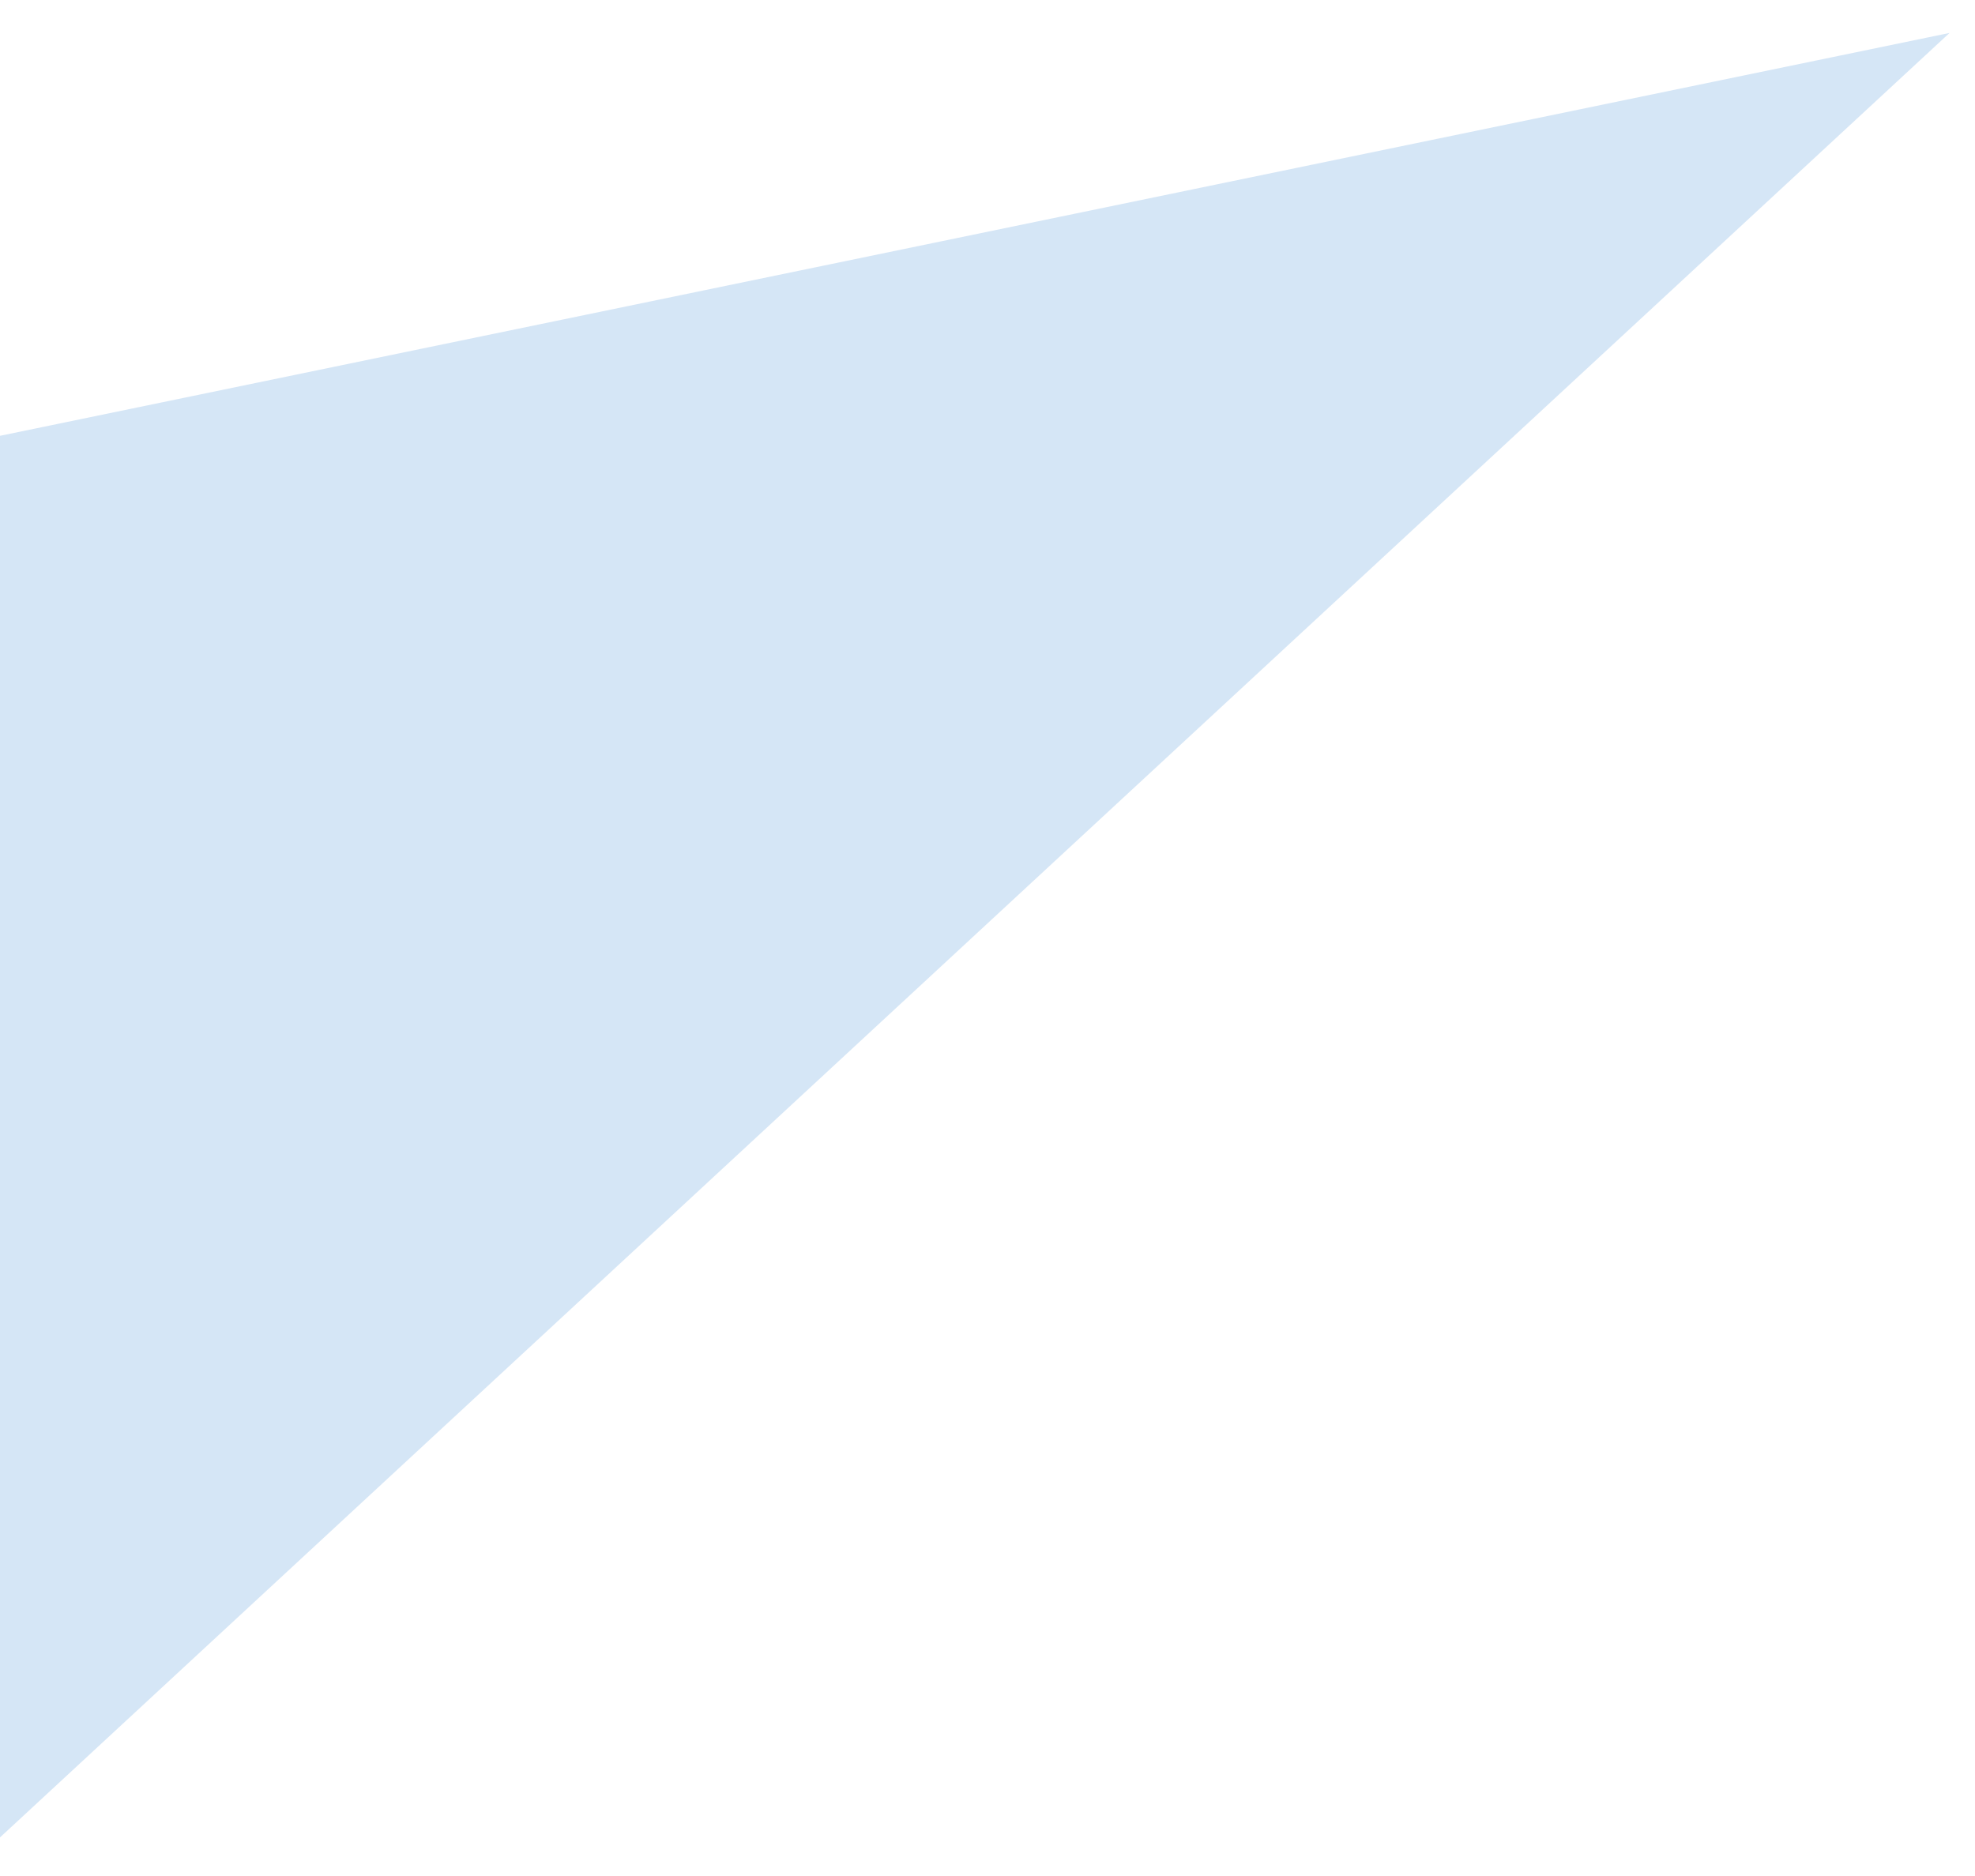 <svg xmlns="http://www.w3.org/2000/svg" xmlns:xlink="http://www.w3.org/1999/xlink" width="279" height="265" viewBox="0 0 279 265">
  <defs>
    <clipPath id="clip-path">
      <rect id="長方形_8516" data-name="長方形 8516" width="279" height="265" transform="translate(0 4624)" fill="#fff"/>
    </clipPath>
  </defs>
  <g id="マスクグループ_114" data-name="マスクグループ 114" transform="translate(0 -4624)" clip-path="url(#clip-path)">
    <path id="パス_56" data-name="パス 56" d="M.792,138.573l375.269,95.811,75.5-231.827Z" transform="translate(336.862 4752.855) rotate(154)" fill="#d5e6f6"/>
  </g>
</svg>
